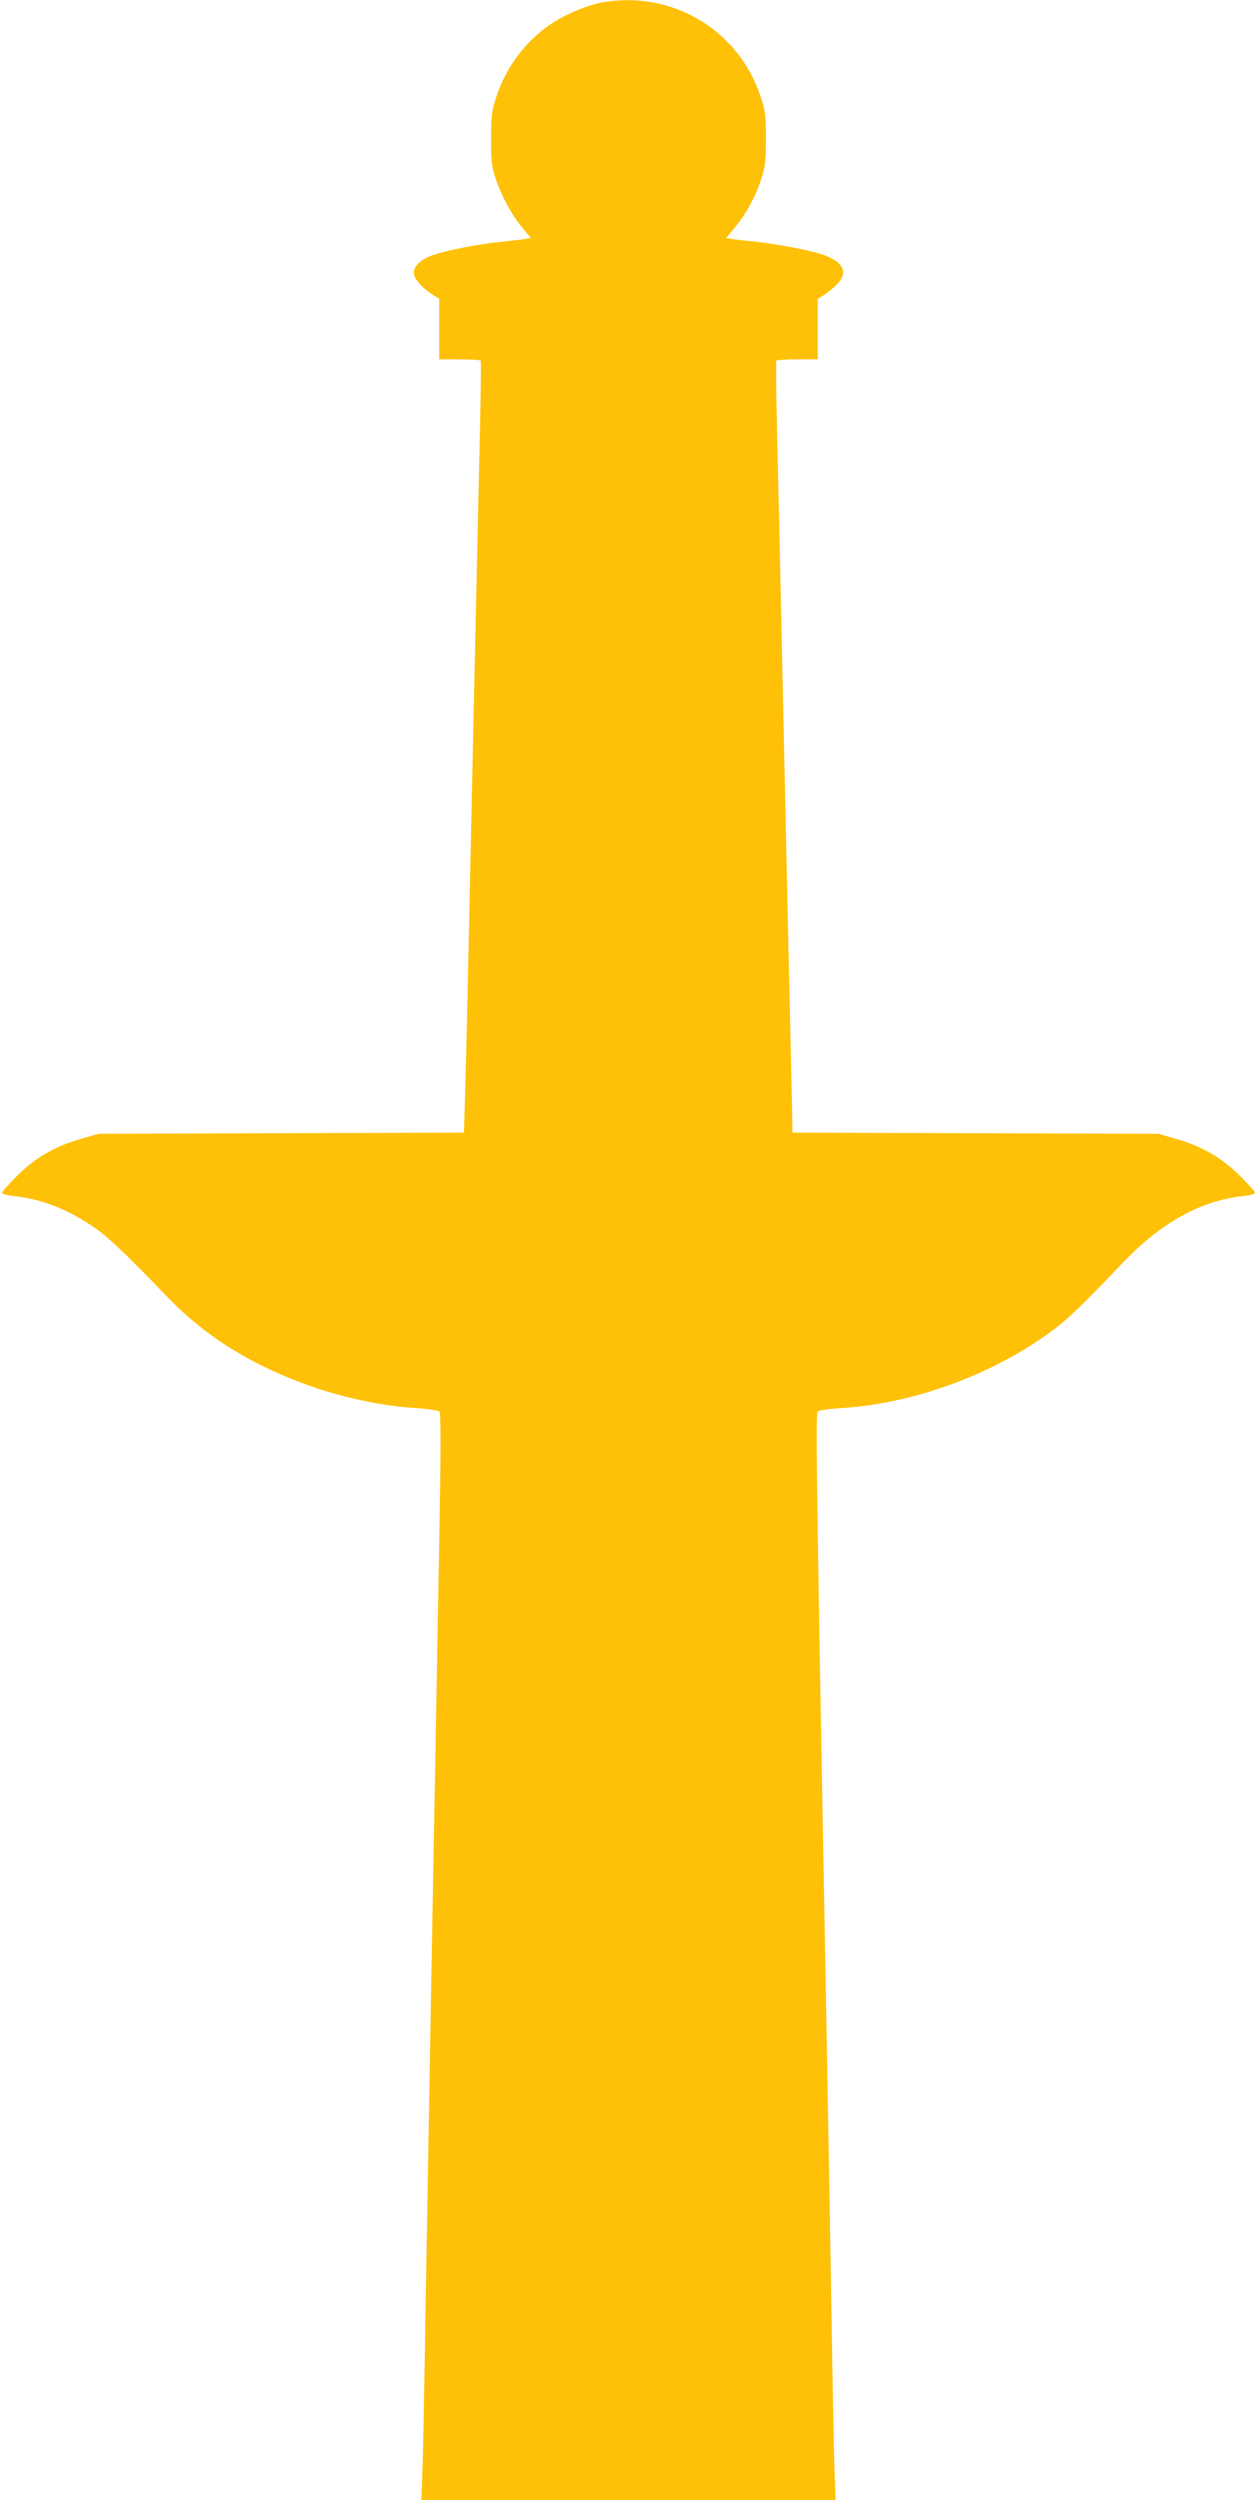 <?xml version="1.0" standalone="no"?>
<!DOCTYPE svg PUBLIC "-//W3C//DTD SVG 20010904//EN"
 "http://www.w3.org/TR/2001/REC-SVG-20010904/DTD/svg10.dtd">
<svg version="1.0" xmlns="http://www.w3.org/2000/svg"
 width="644pt" height="1280pt" viewBox="0 0 644 1280"
 preserveAspectRatio="xMidYMid meet">
<g transform="translate(0,1280) scale(0.1,-0.1)"
fill="#ffc107" stroke="none">
<path d="M3092 12789 c-83 -14 -203 -65 -280 -119 -125 -88 -220 -217 -269
-365 -23 -69 -27 -97 -27 -210 -1 -99 3 -144 17 -190 29 -93 81 -194 136 -262
l50 -62 -32 -5 c-18 -3 -79 -10 -137 -16 -114 -13 -258 -41 -332 -66 -60 -20
-98 -55 -98 -91 0 -30 45 -81 103 -116 l27 -17 0 -155 0 -155 104 0 c58 0 107
-3 109 -7 2 -5 0 -165 -4 -358 -5 -192 -17 -775 -29 -1295 -36 -1657 -39
-1820 -46 -2062 l-7 -237 -936 -3 -936 -3 -80 -23 c-141 -40 -239 -95 -333
-188 -45 -45 -82 -86 -82 -91 0 -6 28 -14 63 -17 141 -16 265 -64 403 -156 74
-50 156 -127 384 -363 201 -209 452 -361 769 -467 154 -51 345 -90 494 -99 64
-4 122 -12 128 -18 8 -8 8 -181 0 -630 -6 -340 -16 -868 -21 -1173 -6 -305
-17 -924 -25 -1375 -8 -451 -19 -1097 -25 -1435 -5 -338 -12 -693 -15 -788
l-6 -172 1061 0 1061 0 -6 168 c-3 92 -10 451 -15 797 -6 347 -17 986 -25
1420 -51 2759 -57 3177 -46 3188 6 6 64 14 128 18 368 23 781 176 1078 399 84
64 139 116 361 348 193 202 395 314 612 338 34 3 62 11 62 17 0 6 -37 47 -82
91 -94 92 -194 149 -333 188 l-80 23 -937 3 -938 3 0 27 c0 15 -7 320 -15 677
-8 358 -24 1075 -35 1595 -11 520 -24 1103 -29 1295 -4 193 -6 353 -4 358 2 4
51 7 109 7 l104 0 0 155 0 155 28 17 c15 9 44 32 65 52 69 66 40 124 -82 162
-72 22 -247 54 -351 64 -36 3 -80 8 -98 11 l-32 5 39 47 c60 72 109 158 138
247 24 71 27 96 27 215 0 120 -3 144 -27 215 -113 341 -450 543 -805 484z"/>
</g>
</svg>
